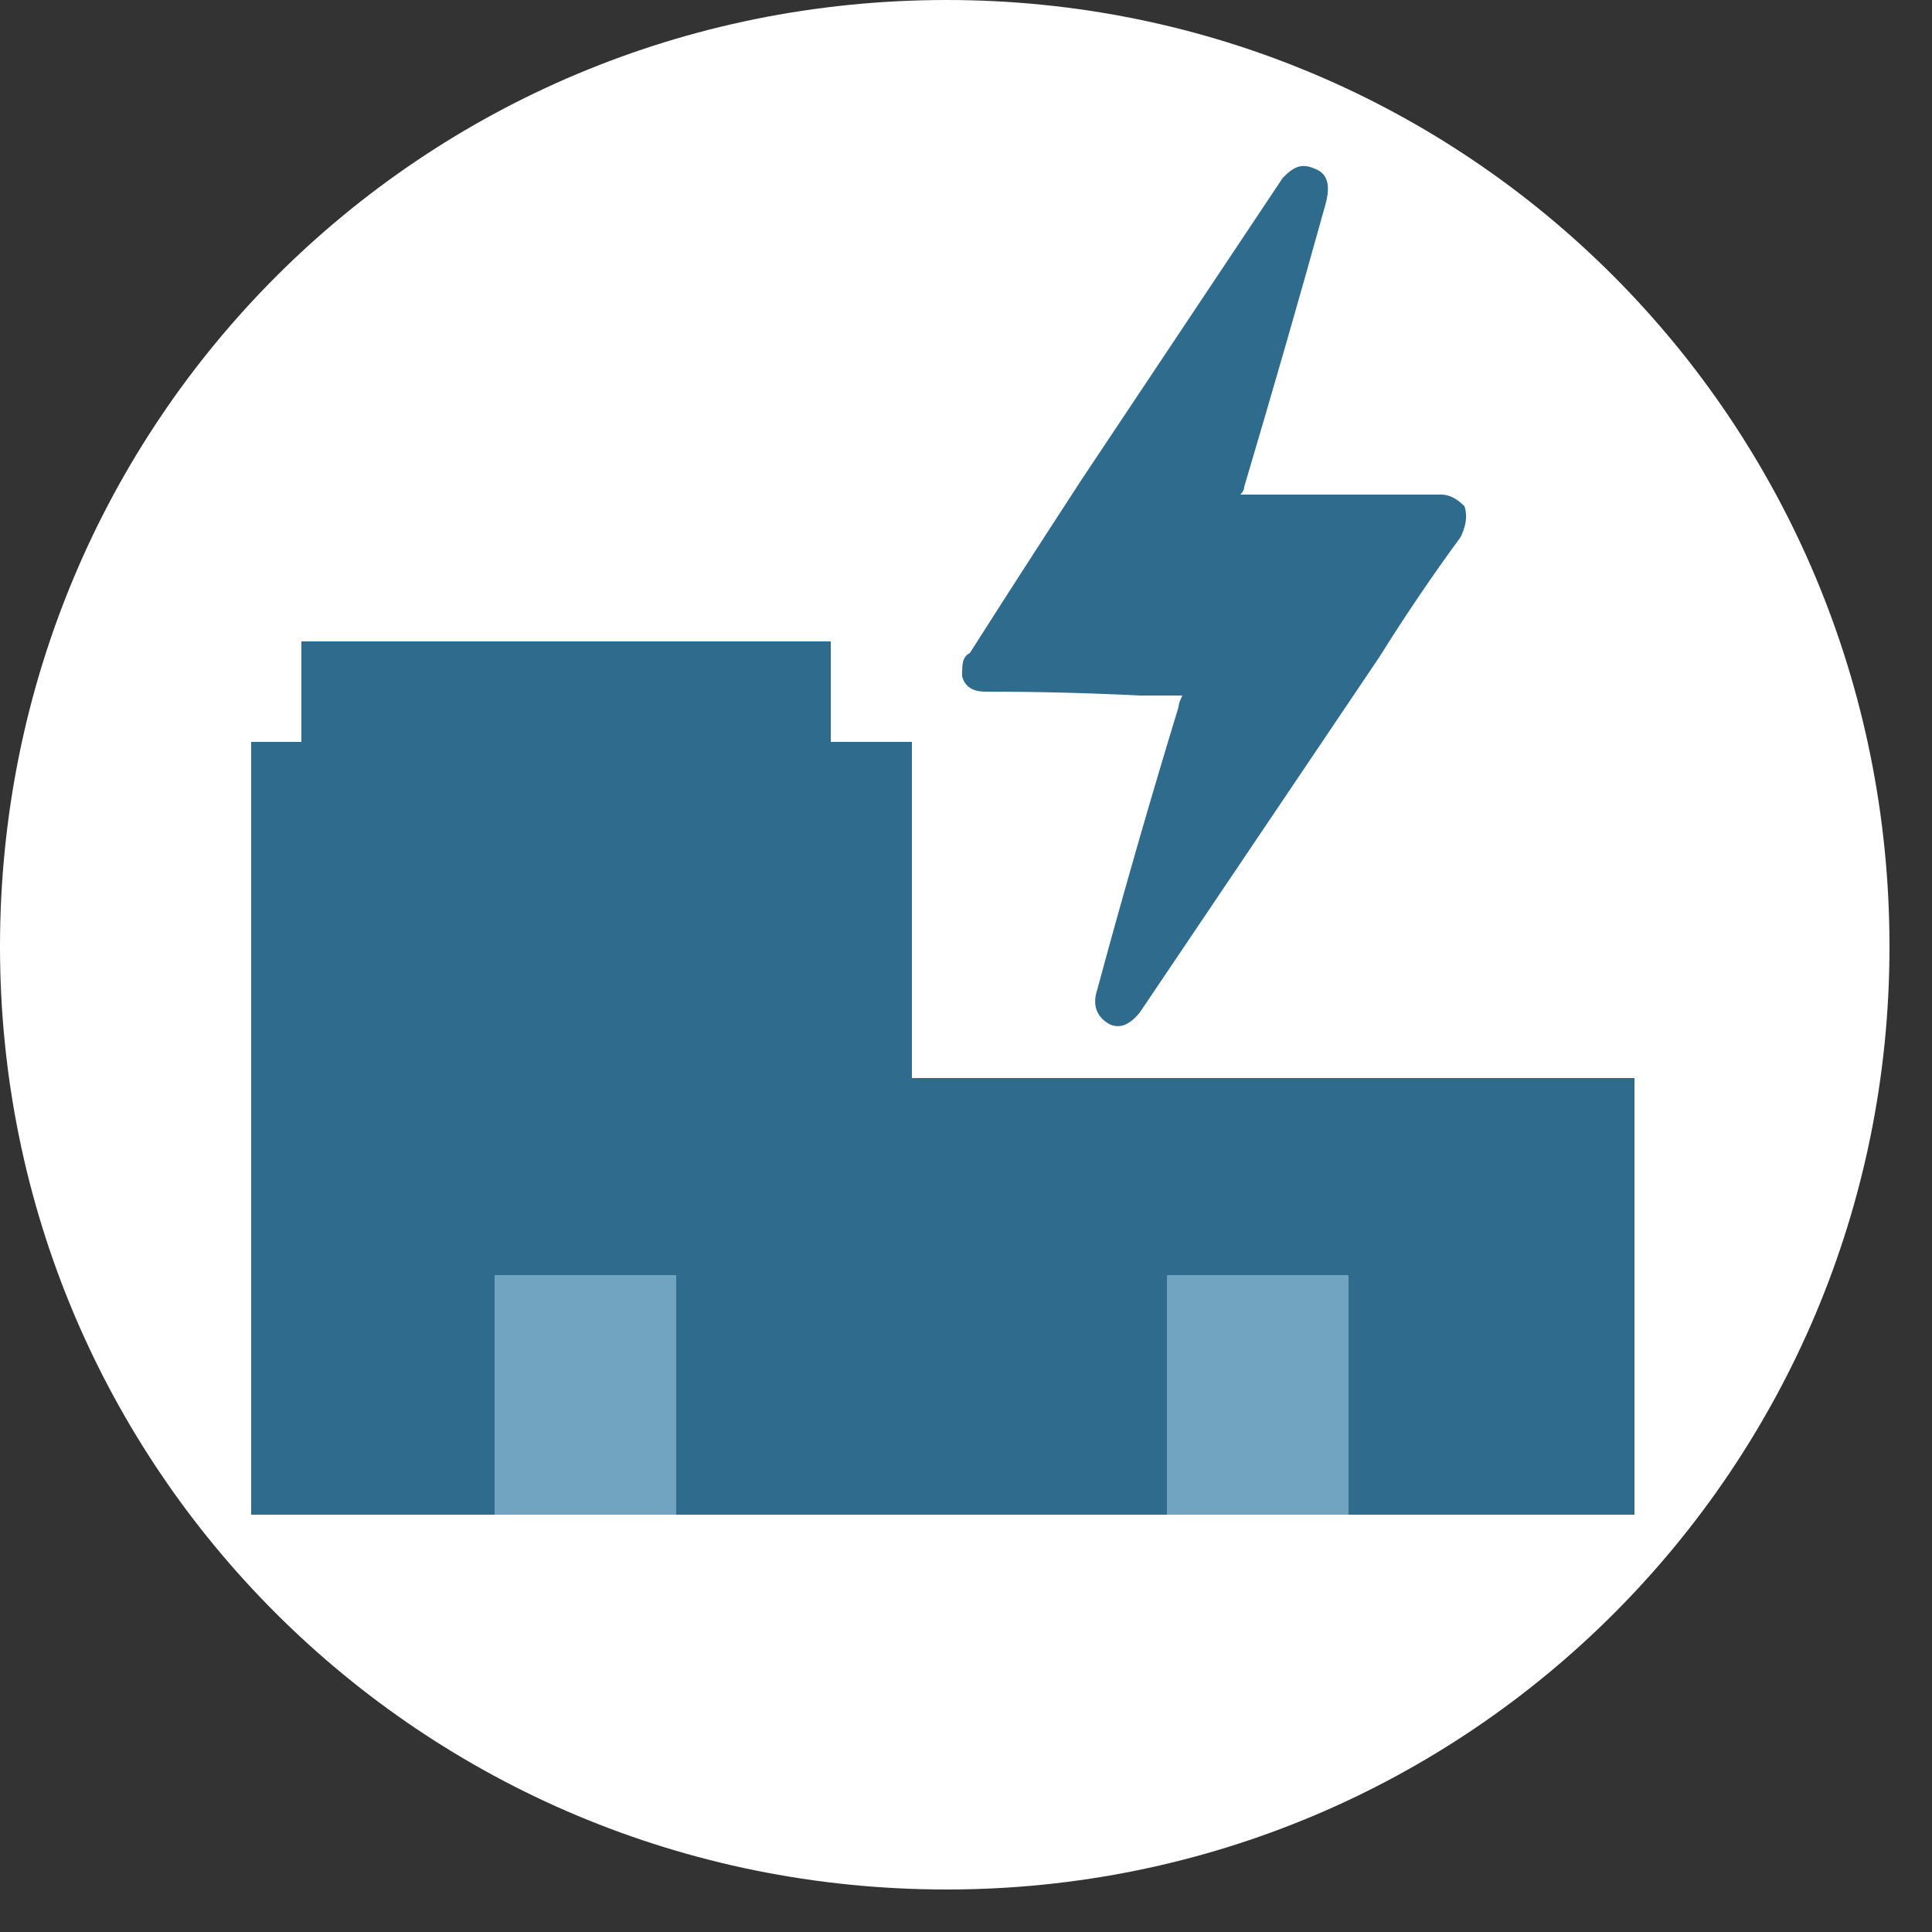 <svg version="1.2" xmlns="http://www.w3.org/2000/svg" viewBox="0 0 50 50" width="50" height="50">
	<rect x="0" y="0" width="50" height="50" fill="#333333" stroke="none"/>
	<title>New Project</title>
	<style>
		.s0 { fill: #ffffff } 
		.s1 { fill: #2f6b8d } 
		.s2 { fill: #71a4c0 } 
	</style>
	<path id="Path 38" class="s0" d="m24.5 48.9c-13.6 0-24.5-10.9-24.5-24.4 0-13.6 10.9-24.5 24.5-24.5 13.5 0 24.4 10.9 24.4 24.5 0 13.5-10.9 24.4-24.4 24.4z"/>
	<path id="Path 39" class="s1" d="m6.5 19.2h17.1v20h-17.1zm13 8.7h22.8v11.3h-22.8z"/>
	<path id="Path 40" class="s2" d="m12.8 33h4.7v6.2h-4.7zm17.4 0h4.7v6.2h-4.7z"/>
	<path id="Path 41" class="s1" d="m7.8 16.6h13.7v5.9h-13.7zm22.8 1.4q-0.6 0-1.1 0-2-0.1-4-0.1-0.5 0-0.6-0.4c0-0.3 0-0.5 0.2-0.6q1.4-2.2 2.9-4.5 2.6-3.9 5.2-7.8c0.3-0.3 0.5-0.4 0.9-0.2q0.4 0.2 0.2 0.9-1 3.6-2.1 7.3 0 0.1-0.1 0.2 0.3 0 0.4 0 2.4 0 4.8 0c0.2 0 0.4 0.1 0.6 0.3 0.1 0.3 0 0.6-0.1 0.8q-1.1 1.5-2.1 3.1-3.1 4.6-6.2 9.2-0.4 0.5-0.8 0.3-0.5-0.3-0.3-0.9 1-3.7 2.1-7.3 0-0.1 0.1-0.3z"/>
</svg>